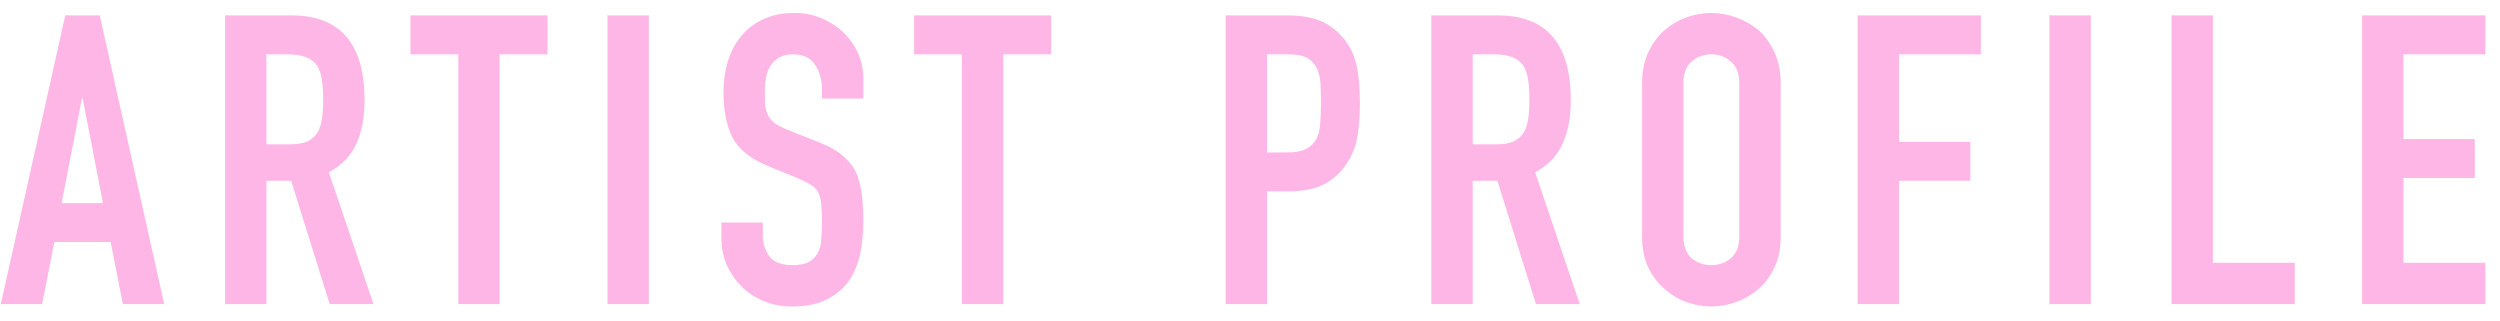 <svg width="148" height="19" viewBox="0 0 148 19" fill="none" xmlns="http://www.w3.org/2000/svg">
<path d="M6.096 12.024L4.896 5.832H4.848L3.648 12.024H6.096ZM0.048 18L3.864 0.912H5.904L9.72 18H7.272L6.552 14.328H3.216L2.496 18H0.048ZM15.773 3.216V8.544H17.165C17.597 8.544 17.941 8.488 18.197 8.376C18.453 8.248 18.653 8.072 18.797 7.848C18.925 7.624 19.013 7.352 19.061 7.032C19.109 6.696 19.133 6.312 19.133 5.88C19.133 5.448 19.109 5.072 19.061 4.752C19.013 4.416 18.917 4.128 18.773 3.888C18.469 3.44 17.893 3.216 17.045 3.216H15.773ZM13.325 18V0.912H17.261C20.141 0.912 21.581 2.584 21.581 5.928C21.581 6.936 21.421 7.792 21.101 8.496C20.797 9.2 20.253 9.768 19.469 10.2L22.109 18H19.517L17.237 10.704H15.773V18H13.325ZM27.13 18V3.216H24.298V0.912H32.41V3.216H29.578V18H27.13ZM35.963 18V0.912H38.411V18H35.963ZM51.109 5.832H48.661V5.28C48.661 4.72 48.526 4.24 48.254 3.84C47.998 3.424 47.557 3.216 46.934 3.216C46.597 3.216 46.325 3.28 46.117 3.408C45.91 3.536 45.742 3.696 45.614 3.888C45.486 4.096 45.398 4.336 45.349 4.608C45.301 4.864 45.278 5.136 45.278 5.424C45.278 5.76 45.285 6.04 45.301 6.264C45.334 6.488 45.398 6.688 45.493 6.864C45.59 7.04 45.725 7.192 45.901 7.32C46.093 7.448 46.349 7.576 46.669 7.704L48.541 8.448C49.086 8.656 49.526 8.904 49.861 9.192C50.197 9.464 50.462 9.784 50.654 10.152C50.83 10.536 50.95 10.976 51.014 11.472C51.078 11.952 51.109 12.504 51.109 13.128C51.109 13.848 51.038 14.52 50.894 15.144C50.749 15.752 50.517 16.272 50.197 16.704C49.861 17.152 49.422 17.504 48.877 17.76C48.334 18.016 47.669 18.144 46.886 18.144C46.294 18.144 45.742 18.04 45.23 17.832C44.718 17.624 44.278 17.336 43.91 16.968C43.541 16.6 43.245 16.176 43.022 15.696C42.813 15.2 42.709 14.664 42.709 14.088V13.176H45.157V13.944C45.157 14.392 45.285 14.8 45.541 15.168C45.813 15.52 46.261 15.696 46.886 15.696C47.301 15.696 47.621 15.64 47.846 15.528C48.086 15.4 48.27 15.224 48.398 15C48.526 14.776 48.597 14.512 48.614 14.208C48.645 13.888 48.661 13.536 48.661 13.152C48.661 12.704 48.645 12.336 48.614 12.048C48.581 11.76 48.517 11.528 48.422 11.352C48.309 11.176 48.157 11.032 47.965 10.92C47.789 10.808 47.55 10.688 47.245 10.56L45.493 9.84C44.438 9.408 43.725 8.84 43.358 8.136C43.005 7.416 42.83 6.52 42.83 5.448C42.83 4.808 42.917 4.2 43.093 3.624C43.27 3.048 43.533 2.552 43.886 2.136C44.221 1.72 44.645 1.392 45.157 1.152C45.685 0.896 46.309 0.768 47.029 0.768C47.638 0.768 48.19 0.88 48.685 1.104C49.197 1.328 49.638 1.624 50.005 1.992C50.742 2.76 51.109 3.64 51.109 4.632V5.832ZM56.947 18V3.216H54.115V0.912H62.227V3.216H59.395V18H56.947ZM72.561 18V0.912H76.233C76.905 0.912 77.497 1 78.009 1.176C78.521 1.352 78.985 1.664 79.401 2.112C79.817 2.56 80.105 3.088 80.265 3.696C80.425 4.288 80.505 5.096 80.505 6.12C80.505 6.888 80.457 7.536 80.361 8.064C80.281 8.592 80.097 9.088 79.809 9.552C79.473 10.112 79.025 10.552 78.465 10.872C77.905 11.176 77.169 11.328 76.257 11.328H75.009V18H72.561ZM75.009 3.216V9.024H76.185C76.681 9.024 77.065 8.952 77.337 8.808C77.609 8.664 77.809 8.464 77.937 8.208C78.065 7.968 78.137 7.672 78.153 7.32C78.185 6.968 78.201 6.576 78.201 6.144C78.201 5.744 78.193 5.368 78.177 5.016C78.161 4.648 78.089 4.328 77.961 4.056C77.833 3.784 77.641 3.576 77.385 3.432C77.129 3.288 76.761 3.216 76.281 3.216H75.009ZM87.183 3.216V8.544H88.575C89.007 8.544 89.351 8.488 89.607 8.376C89.863 8.248 90.063 8.072 90.207 7.848C90.335 7.624 90.423 7.352 90.471 7.032C90.519 6.696 90.543 6.312 90.543 5.88C90.543 5.448 90.519 5.072 90.471 4.752C90.423 4.416 90.327 4.128 90.183 3.888C89.879 3.44 89.303 3.216 88.455 3.216H87.183ZM84.735 18V0.912H88.671C91.551 0.912 92.991 2.584 92.991 5.928C92.991 6.936 92.831 7.792 92.511 8.496C92.207 9.2 91.663 9.768 90.879 10.2L93.519 18H90.927L88.647 10.704H87.183V18H84.735ZM97.21 4.944C97.21 4.256 97.33 3.648 97.57 3.12C97.81 2.592 98.13 2.152 98.53 1.8C98.914 1.464 99.346 1.208 99.826 1.032C100.322 0.856 100.818 0.768 101.314 0.768C101.81 0.768 102.298 0.856 102.778 1.032C103.274 1.208 103.722 1.464 104.122 1.8C104.506 2.152 104.818 2.592 105.058 3.12C105.298 3.648 105.418 4.256 105.418 4.944V13.968C105.418 14.688 105.298 15.304 105.058 15.816C104.818 16.328 104.506 16.752 104.122 17.088C103.722 17.44 103.274 17.704 102.778 17.88C102.298 18.056 101.81 18.144 101.314 18.144C100.818 18.144 100.322 18.056 99.826 17.88C99.346 17.704 98.914 17.44 98.53 17.088C98.13 16.752 97.81 16.328 97.57 15.816C97.33 15.304 97.21 14.688 97.21 13.968V4.944ZM99.658 13.968C99.658 14.56 99.818 15 100.138 15.288C100.474 15.56 100.866 15.696 101.314 15.696C101.762 15.696 102.146 15.56 102.466 15.288C102.802 15 102.97 14.56 102.97 13.968V4.944C102.97 4.352 102.802 3.92 102.466 3.648C102.146 3.36 101.762 3.216 101.314 3.216C100.866 3.216 100.474 3.36 100.138 3.648C99.818 3.92 99.658 4.352 99.658 4.944V13.968ZM109.972 18V0.912H117.268V3.216H112.42V8.4H116.644V10.704H112.42V18H109.972ZM121.327 18V0.912H123.775V18H121.327ZM128.554 18V0.912H131.002V15.552H135.85V18H128.554ZM139.836 18V0.912H147.132V3.216H142.284V8.232H146.508V10.536H142.284V15.552H147.132V18H139.836Z" fill="#FDB6E5"/>
</svg>
